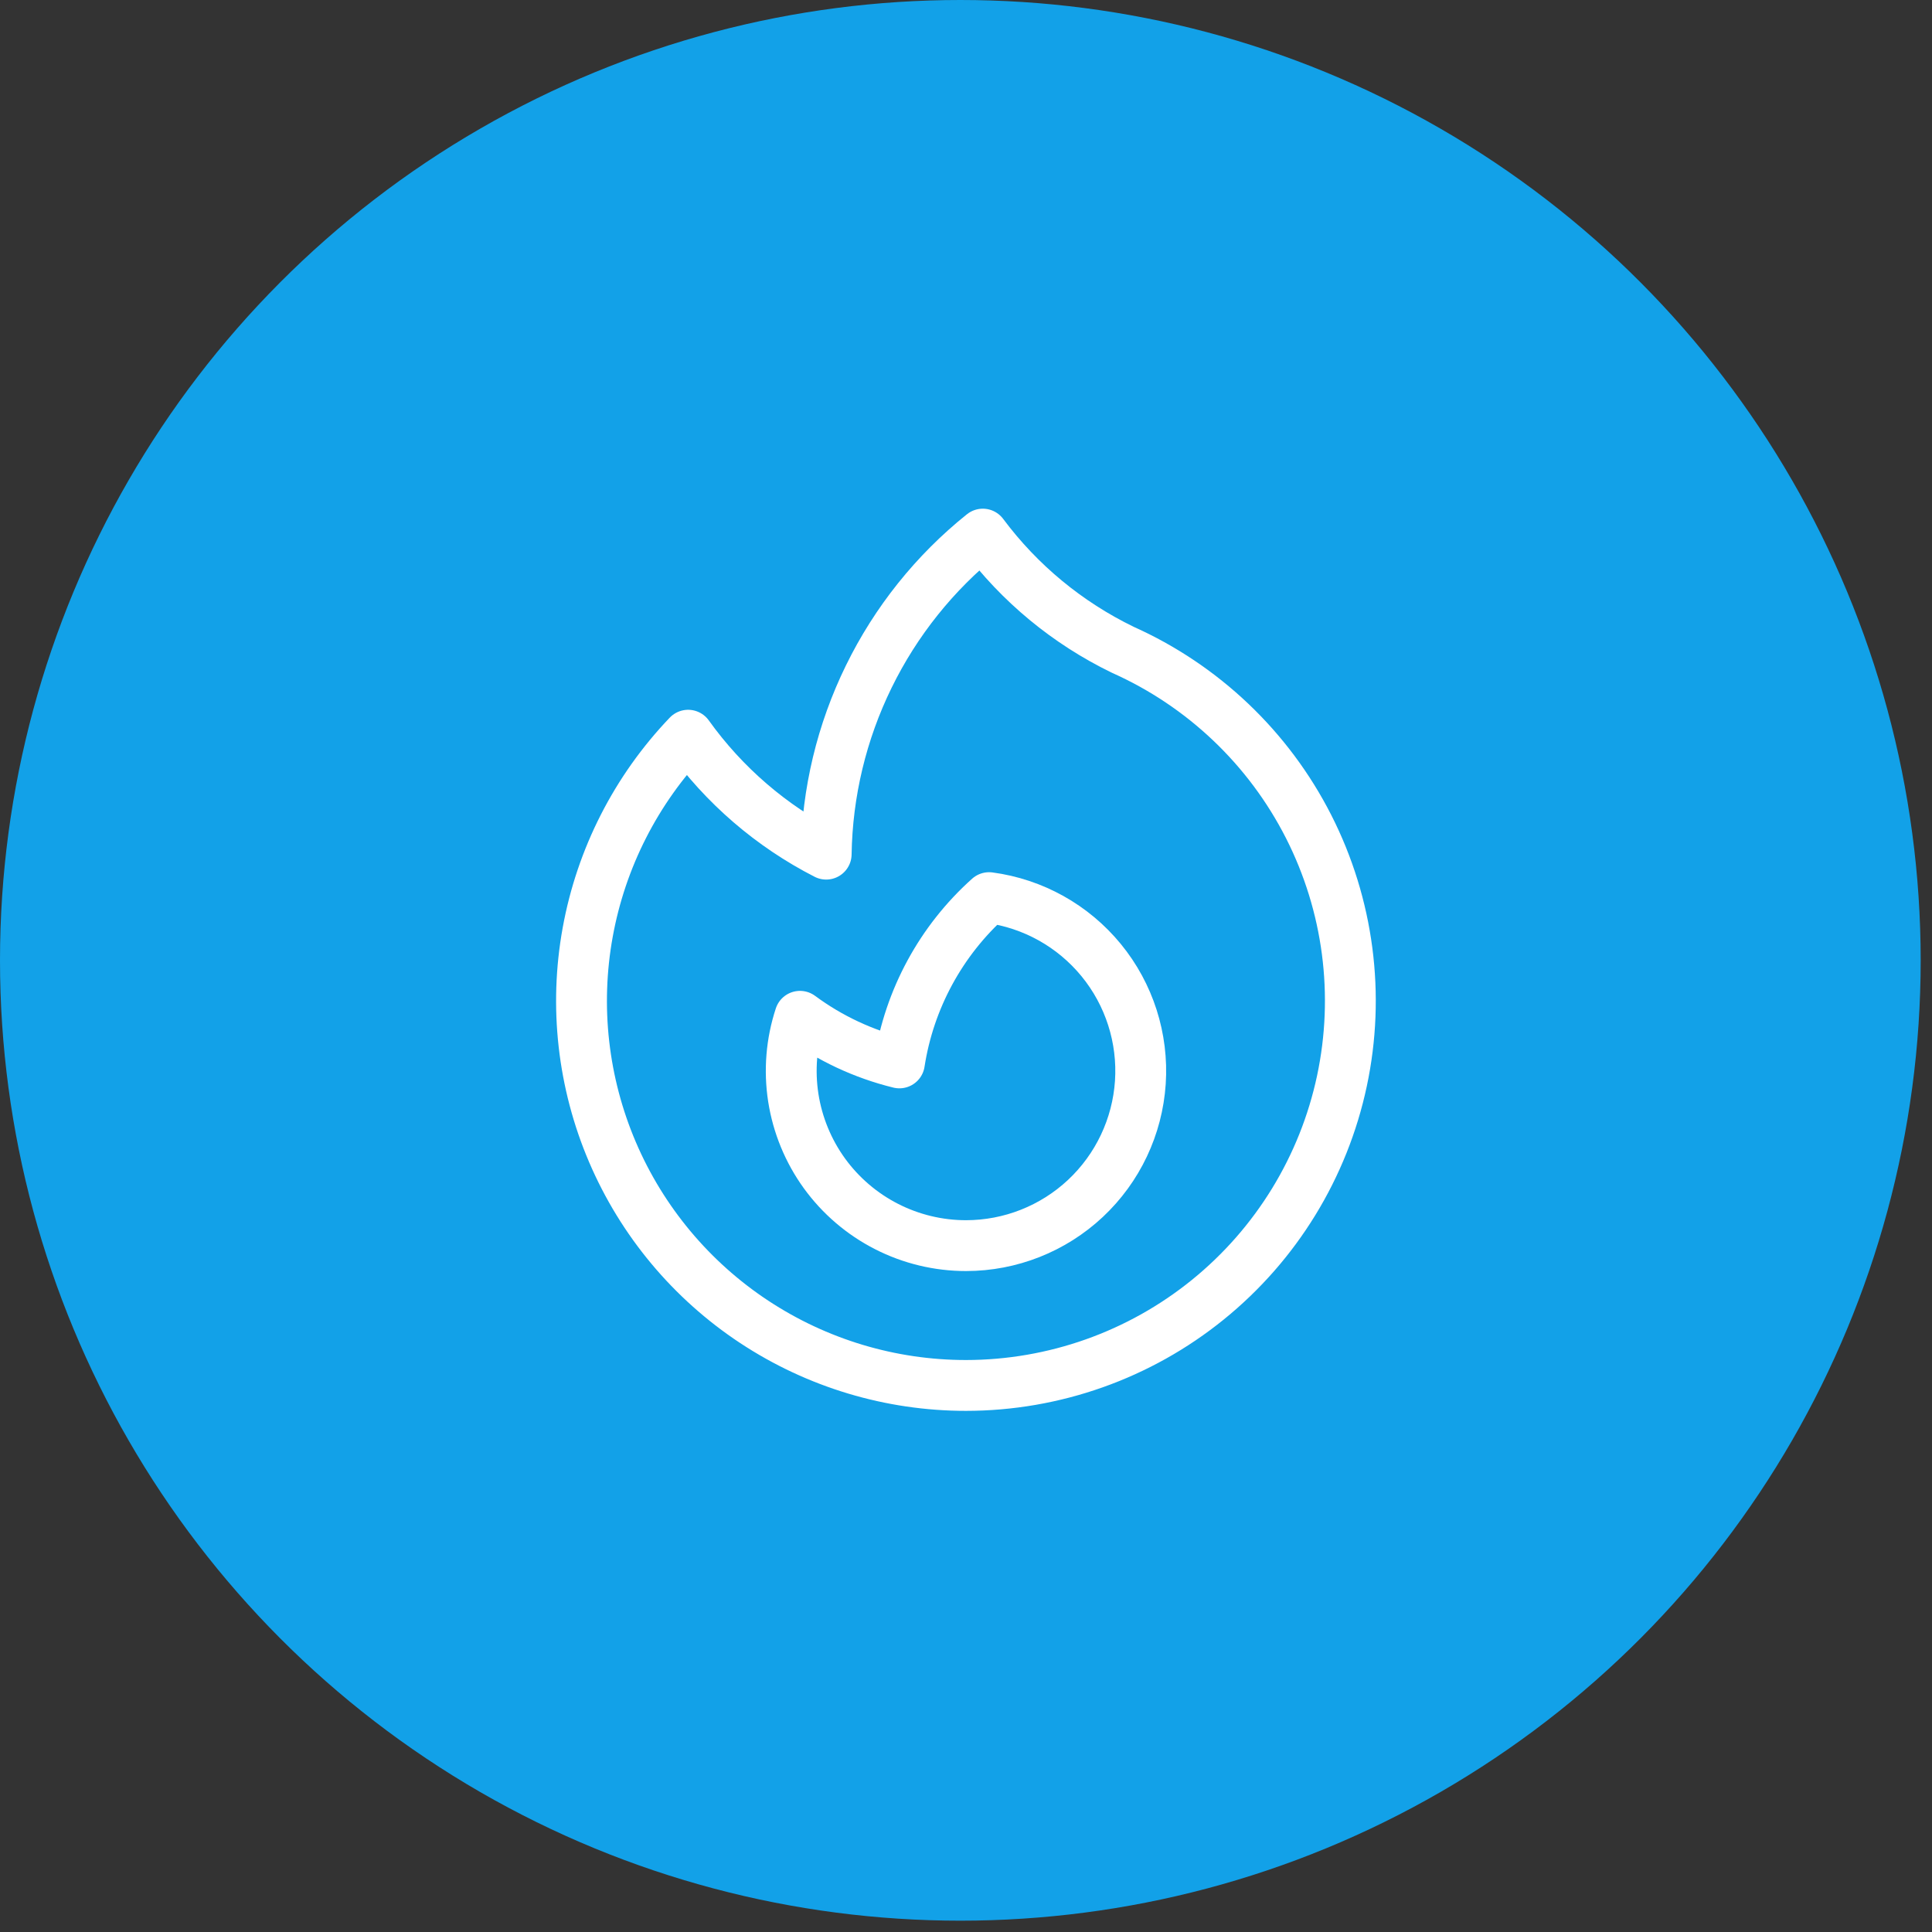 <?xml version="1.0" encoding="UTF-8"?> <svg xmlns="http://www.w3.org/2000/svg" width="57" height="57" viewBox="0 0 57 57" fill="none"><rect x="0" y="0" width="57" height="57" fill="#333333" stroke="none"/> <circle cx="28.333" cy="28.333" r="28.333" fill="#12A1E8"></circle> <path d="M33.122 19.169C35.494 20.229 37.43 22.07 38.608 24.386C39.785 26.702 40.132 29.351 39.591 31.892C39.05 34.433 37.653 36.711 35.634 38.346C33.616 39.981 31.097 40.873 28.5 40.875C26.277 40.875 24.105 40.222 22.25 38.998C20.396 37.774 18.942 36.032 18.069 33.989C17.196 31.945 16.942 29.691 17.339 27.505C17.736 25.318 18.766 23.297 20.302 21.691C21.36 23.169 22.756 24.372 24.375 25.2C24.403 23.383 24.832 21.595 25.631 19.963C26.429 18.331 27.578 16.895 28.996 15.758C30.078 17.209 31.492 18.378 33.121 19.168L33.122 19.169Z" stroke="white" stroke-width="1.5" stroke-linecap="round" stroke-linejoin="round"></path> <path d="M28.501 36.75C29.809 36.749 31.068 36.252 32.023 35.358C32.978 34.464 33.557 33.24 33.644 31.935C33.73 30.63 33.318 29.34 32.489 28.328C31.66 27.316 30.478 26.656 29.181 26.483C27.762 27.753 26.826 29.476 26.535 31.359C25.475 31.099 24.478 30.632 23.602 29.984C23.347 30.758 23.28 31.582 23.405 32.388C23.531 33.193 23.845 33.957 24.323 34.618C24.802 35.278 25.43 35.816 26.156 36.186C26.882 36.557 27.686 36.75 28.501 36.75Z" stroke="white" stroke-width="1.5" stroke-linecap="round" stroke-linejoin="round"></path> </svg> 